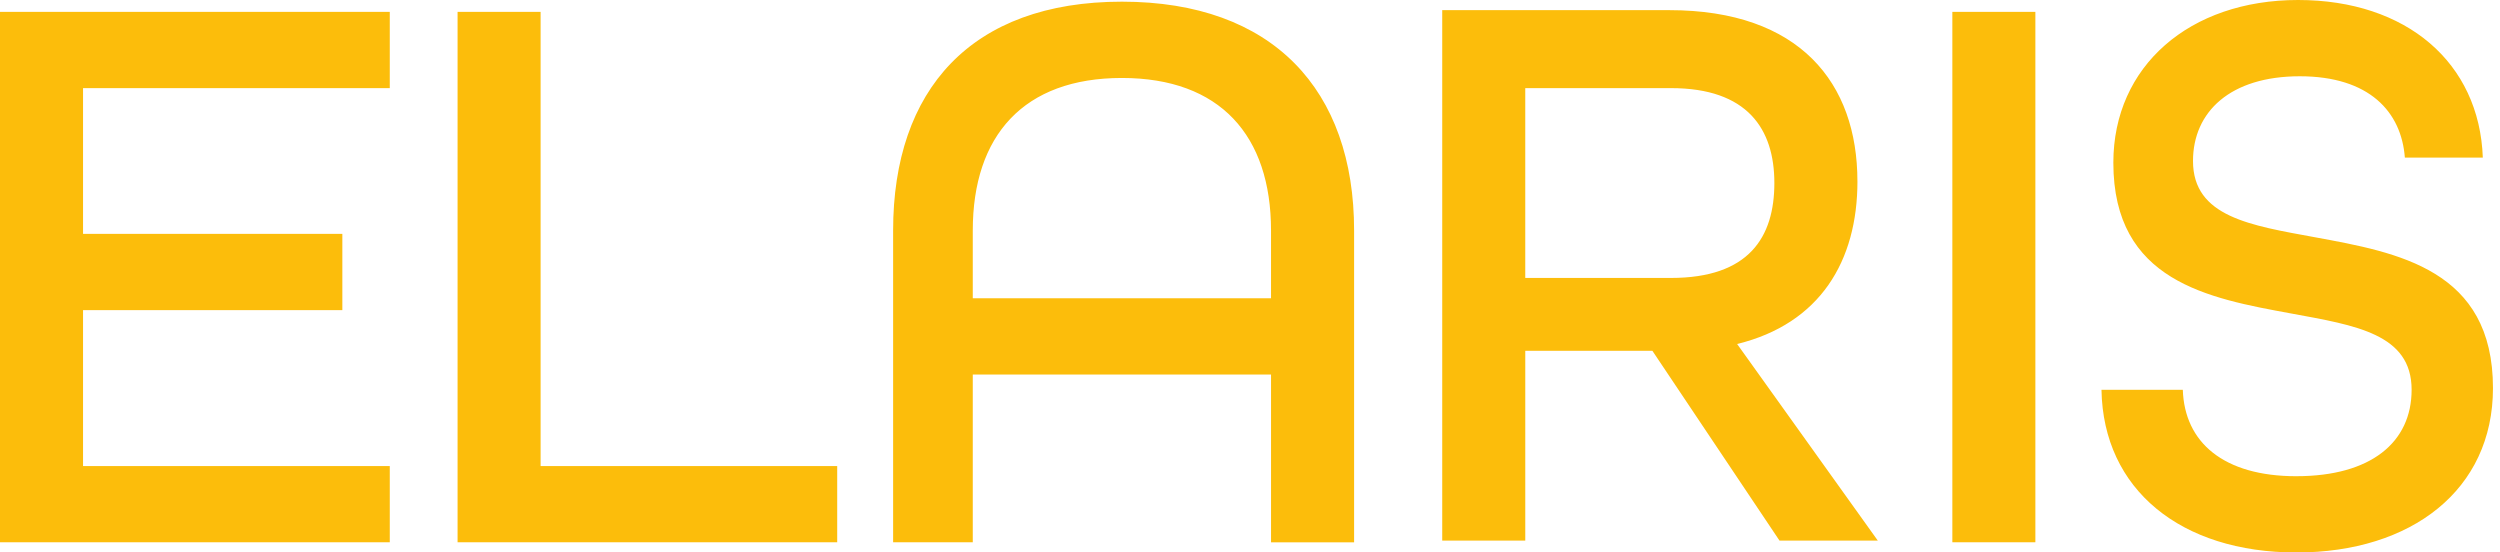 <svg xmlns="http://www.w3.org/2000/svg" width="181" height="40" fill="none" viewBox="0 0 181 40"><path fill="#FCBD0B" d="M0 .858v38.403h28.22v-5.518H6.012v-11.29h18.774v-5.522H6.012V6.38H28.22V.858H0Zm33.128 0v38.403h27.485v-5.518H39.14V.858h-6.012Zm37.301 20.737v-4.908c0-6.87 3.68-11.042 10.796-11.042s10.797 4.172 10.797 11.042v4.908H70.427h.002Zm27.608 17.669V16.686c0-10.183-5.888-16.565-16.81-16.565-10.922 0-16.565 6.382-16.565 16.565v22.576h5.767V27.117h21.594v12.146h6.014ZM110.429 20V6.38h10.551c5.522 0 7.484 2.945 7.484 6.87 0 3.927-1.841 6.873-7.484 6.873h-10.551v-.124Zm24.048-6.873c0-7.115-4.171-12.392-13.619-12.392h-16.441V39.14h6.013V25.398h9.203l9.203 13.742h7.117l-10.185-14.234c6.012-1.472 8.711-6.012 8.711-11.779M147.361.858h-6.011v38.403h6.011V.858Zm18.895 33.62c-5.276 0-8.099-2.454-8.22-6.256h-5.889C152.269 35.46 157.914 40 166.258 40c8.344 0 14.233-4.54 14.233-11.9 0-8.59-6.871-9.816-12.884-10.922-4.661-.858-8.834-1.472-8.834-5.521 0-3.56 2.699-6.135 7.73-6.135 5.032 0 7.361 2.575 7.608 5.888h5.645C179.509 4.54 174.234 0 166.38 0c-7.854 0-13.374 4.785-13.374 11.778 0 8.59 6.872 9.817 12.884 10.92 4.661.86 8.711 1.474 8.711 5.522 0 3.803-2.945 6.257-8.343 6.257"/></svg>